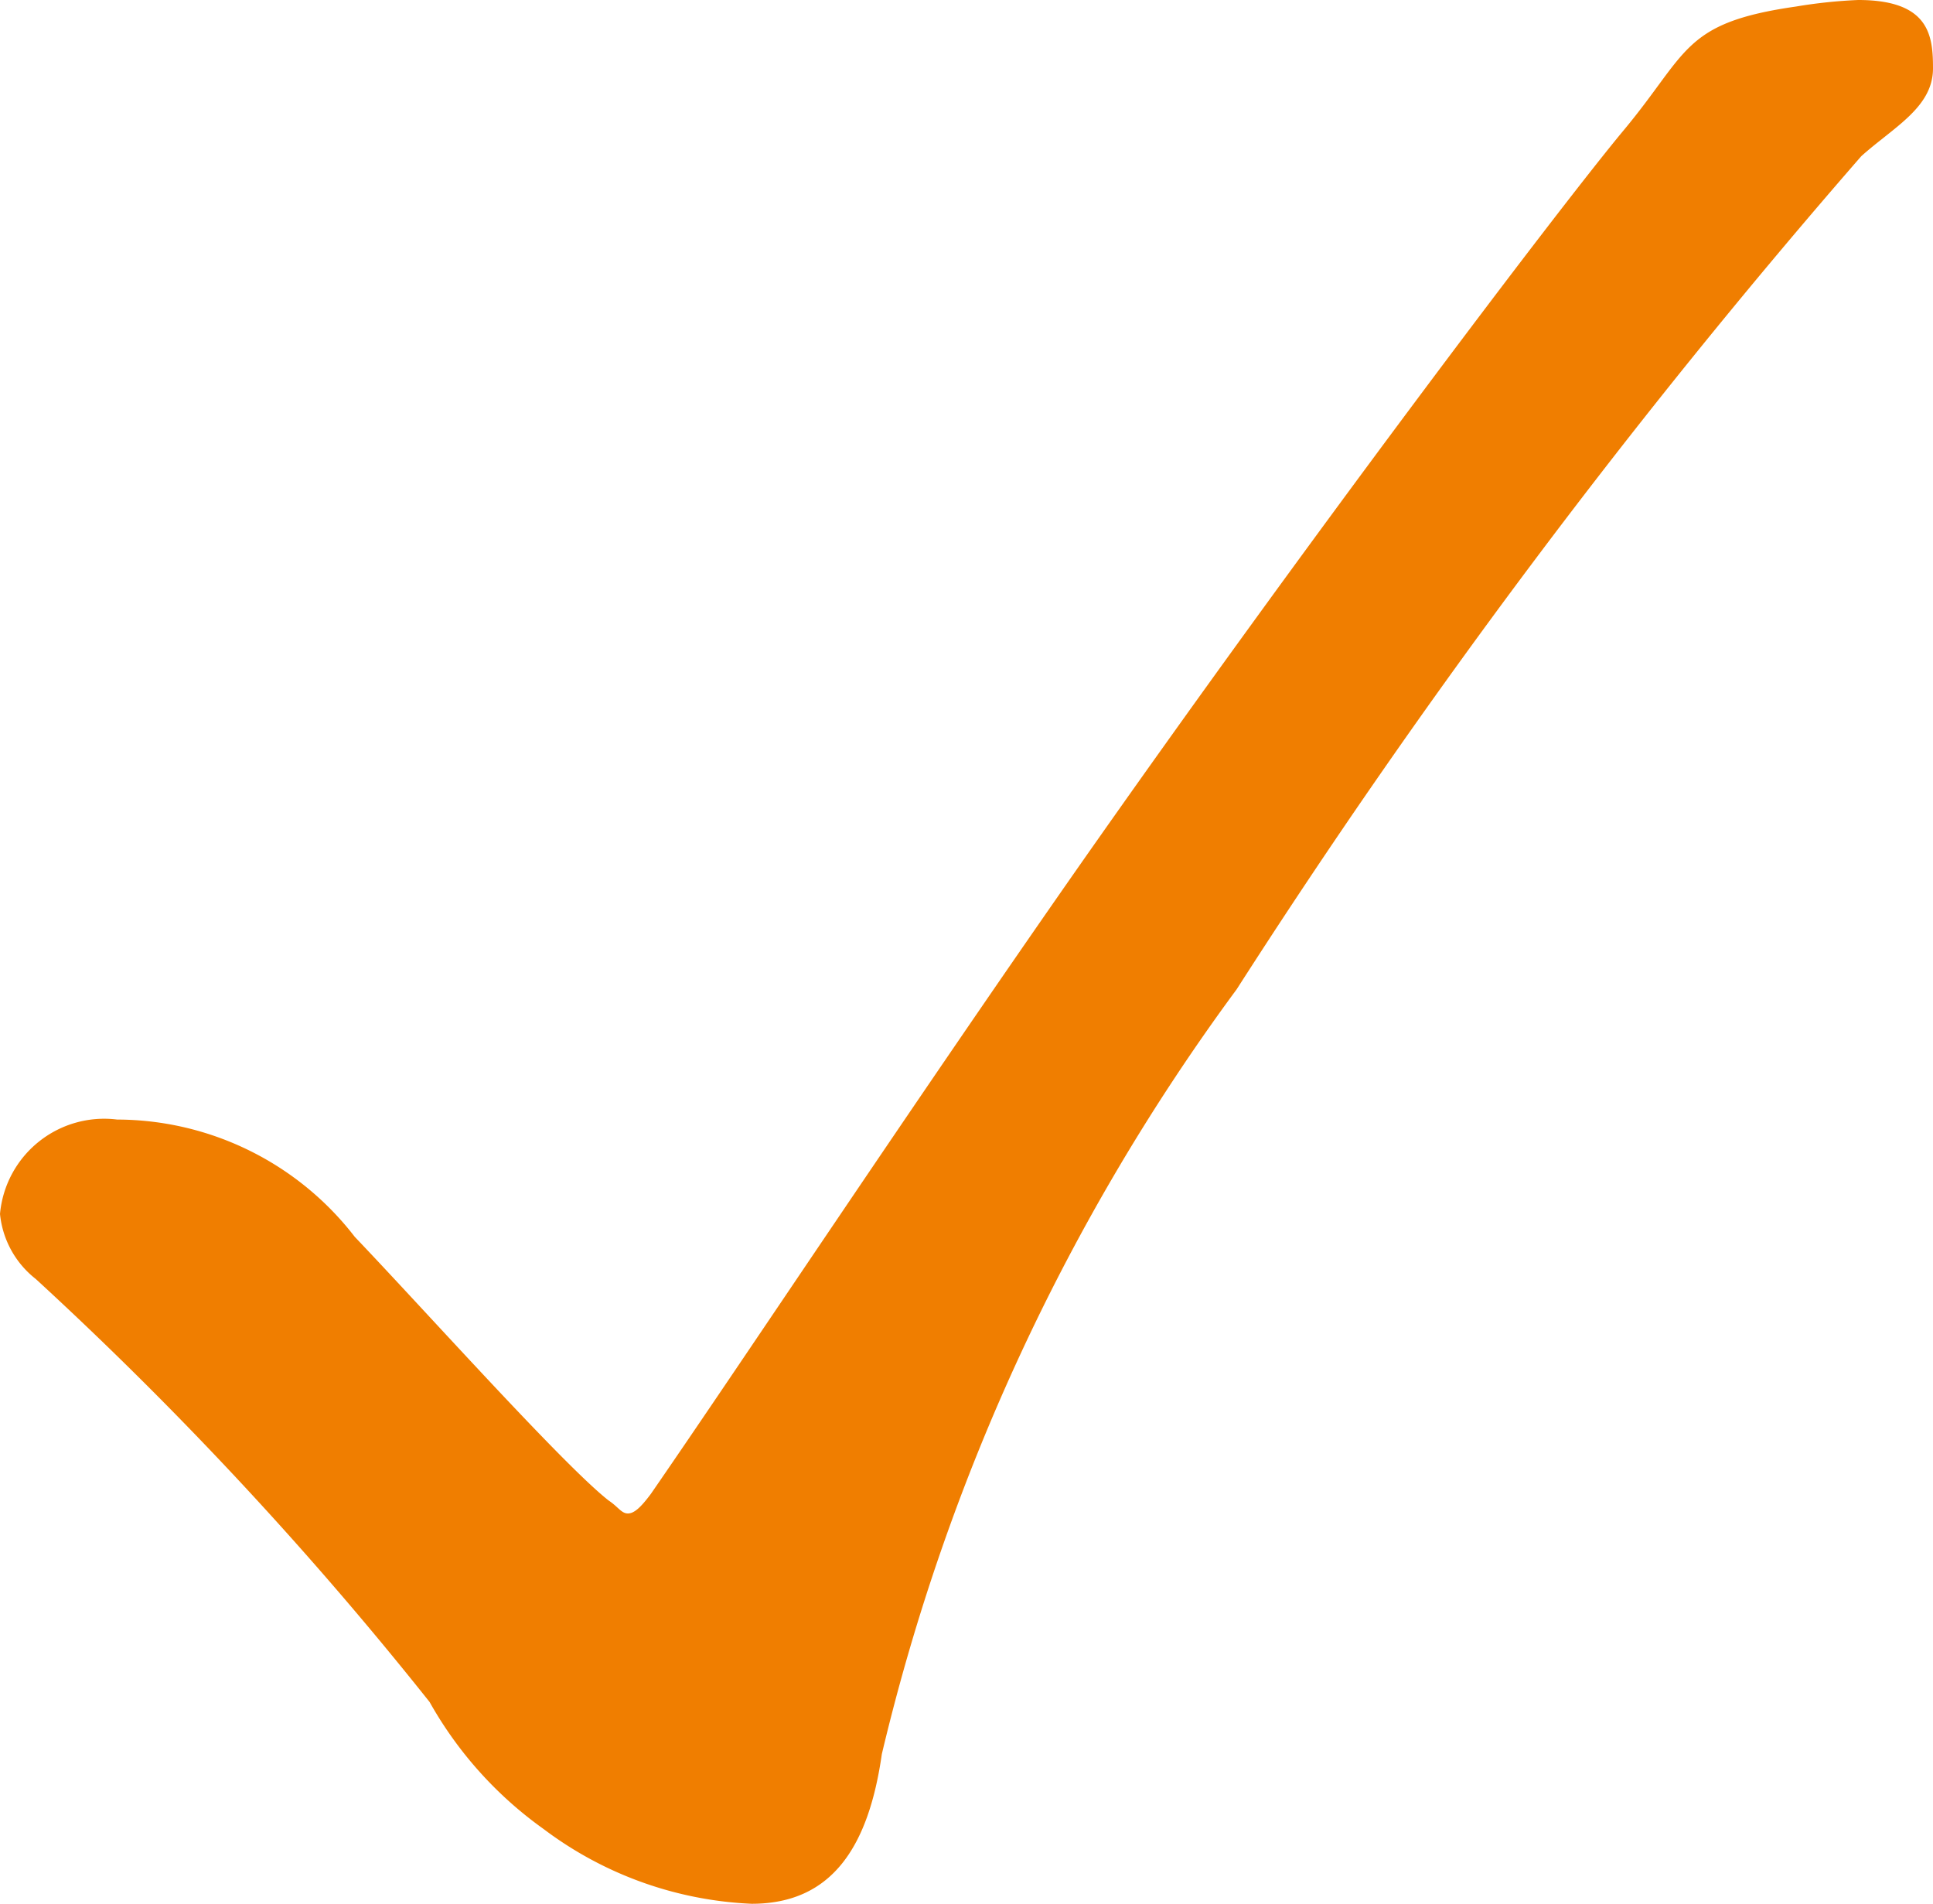 <svg xmlns="http://www.w3.org/2000/svg" width="11.883" height="11.702" viewBox="0 0 11.883 11.702">
  <g id="グループ_201" data-name="グループ 201" transform="translate(-834.363 -2014.054)">
    <g id="グループ_200" data-name="グループ 200">
      <path id="パス_52" data-name="パス 52" d="M834.363,2021.515a.643.643,0,0,1,.72-.58,1.85,1.85,0,0,1,1.461.721c.439.46,1.28,1.4,1.56,1.62.06.04.079.08.119.08s.081-.04.141-.12c.58-.84,1.6-2.381,2.62-3.841,1.4-2,2.961-4.061,3.361-4.541s.36-.66,1.06-.76a3.092,3.092,0,0,1,.381-.04c.439,0,.46.22.46.42,0,.24-.24.36-.441.54a43.764,43.764,0,0,0-3.84,5.121,12.948,12.948,0,0,0-2.181,4.7c-.08.56-.3.92-.8.92a2.289,2.289,0,0,1-1.28-.46,2.4,2.4,0,0,1-.7-.78,22.772,22.772,0,0,0-2.421-2.6A.579.579,0,0,1,834.363,2021.515Z" fill="#f07e00"/>
    </g>
  </g>
</svg>
